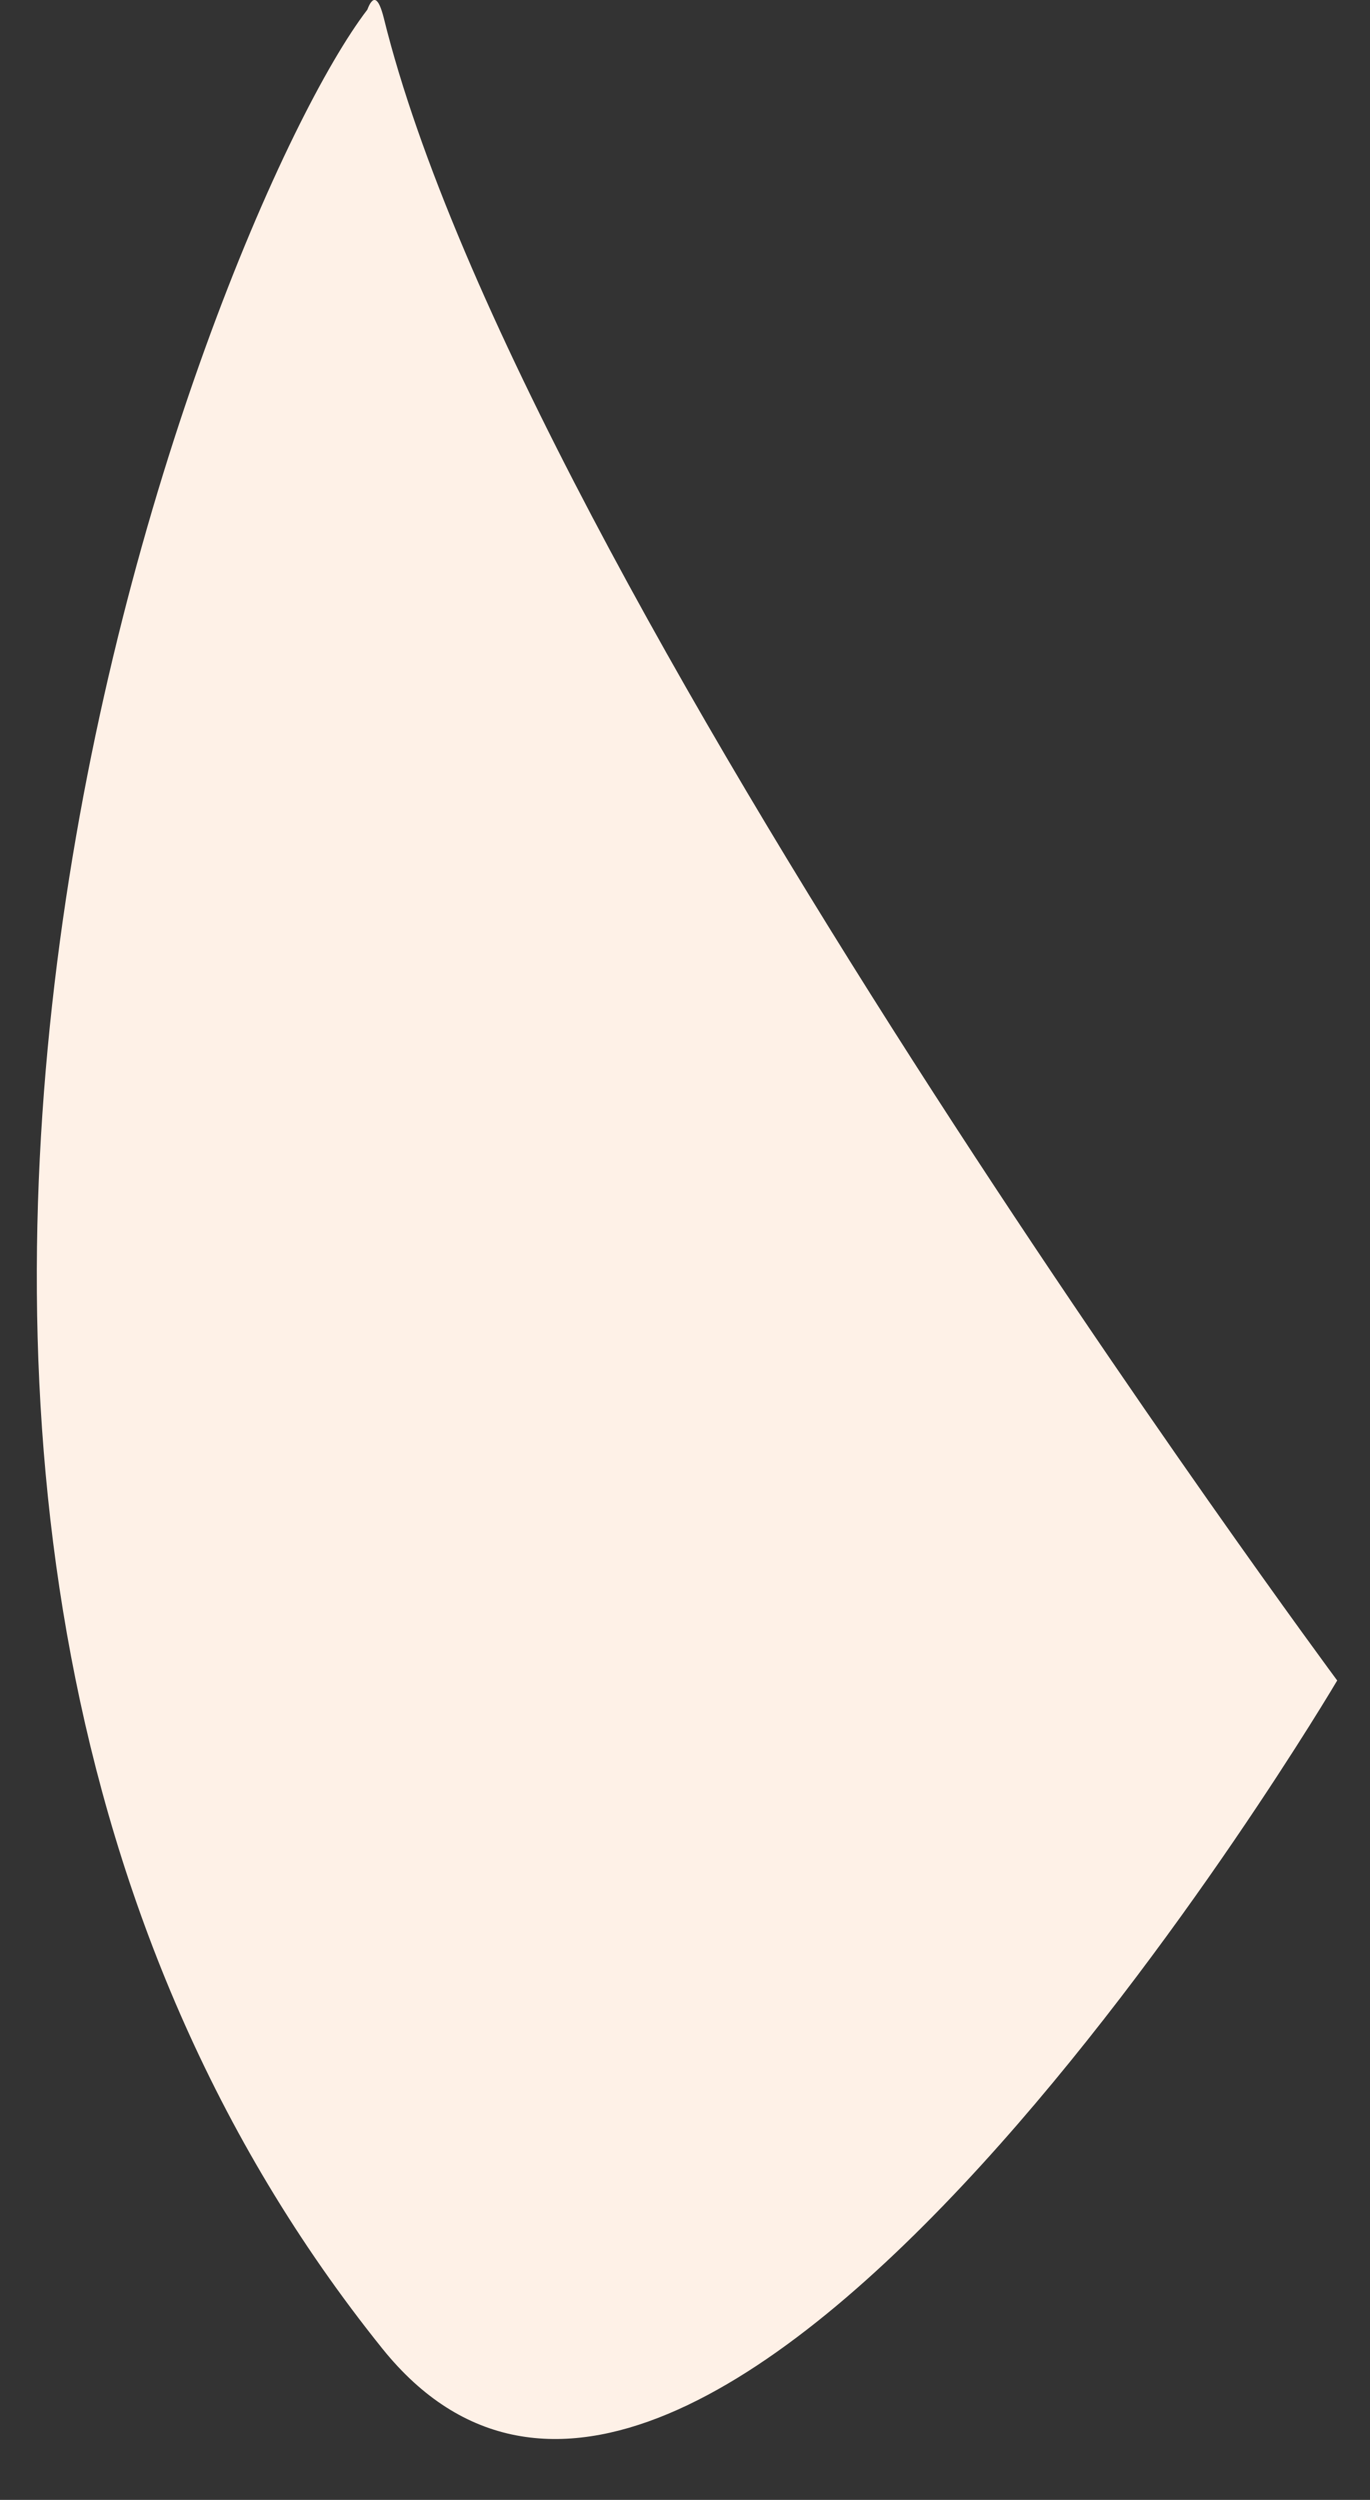 <svg xmlns="http://www.w3.org/2000/svg" width="17" height="31" viewBox="0 0 17 31" fill="none"><rect x="0" y="0" width="17" height="31" fill="#333333" stroke="none"/><path d="M4.763 0.226C6.488 7.205 16.593 20.839 16.593 20.839C16.593 20.839 8.755 34.115 4.743 29.122C-3.677 18.642 2.56 2.73 4.558 0.12C4.628 -0.065 4.696 -0.042 4.763 0.226Z" fill="#FEF1E7"></path></svg>
